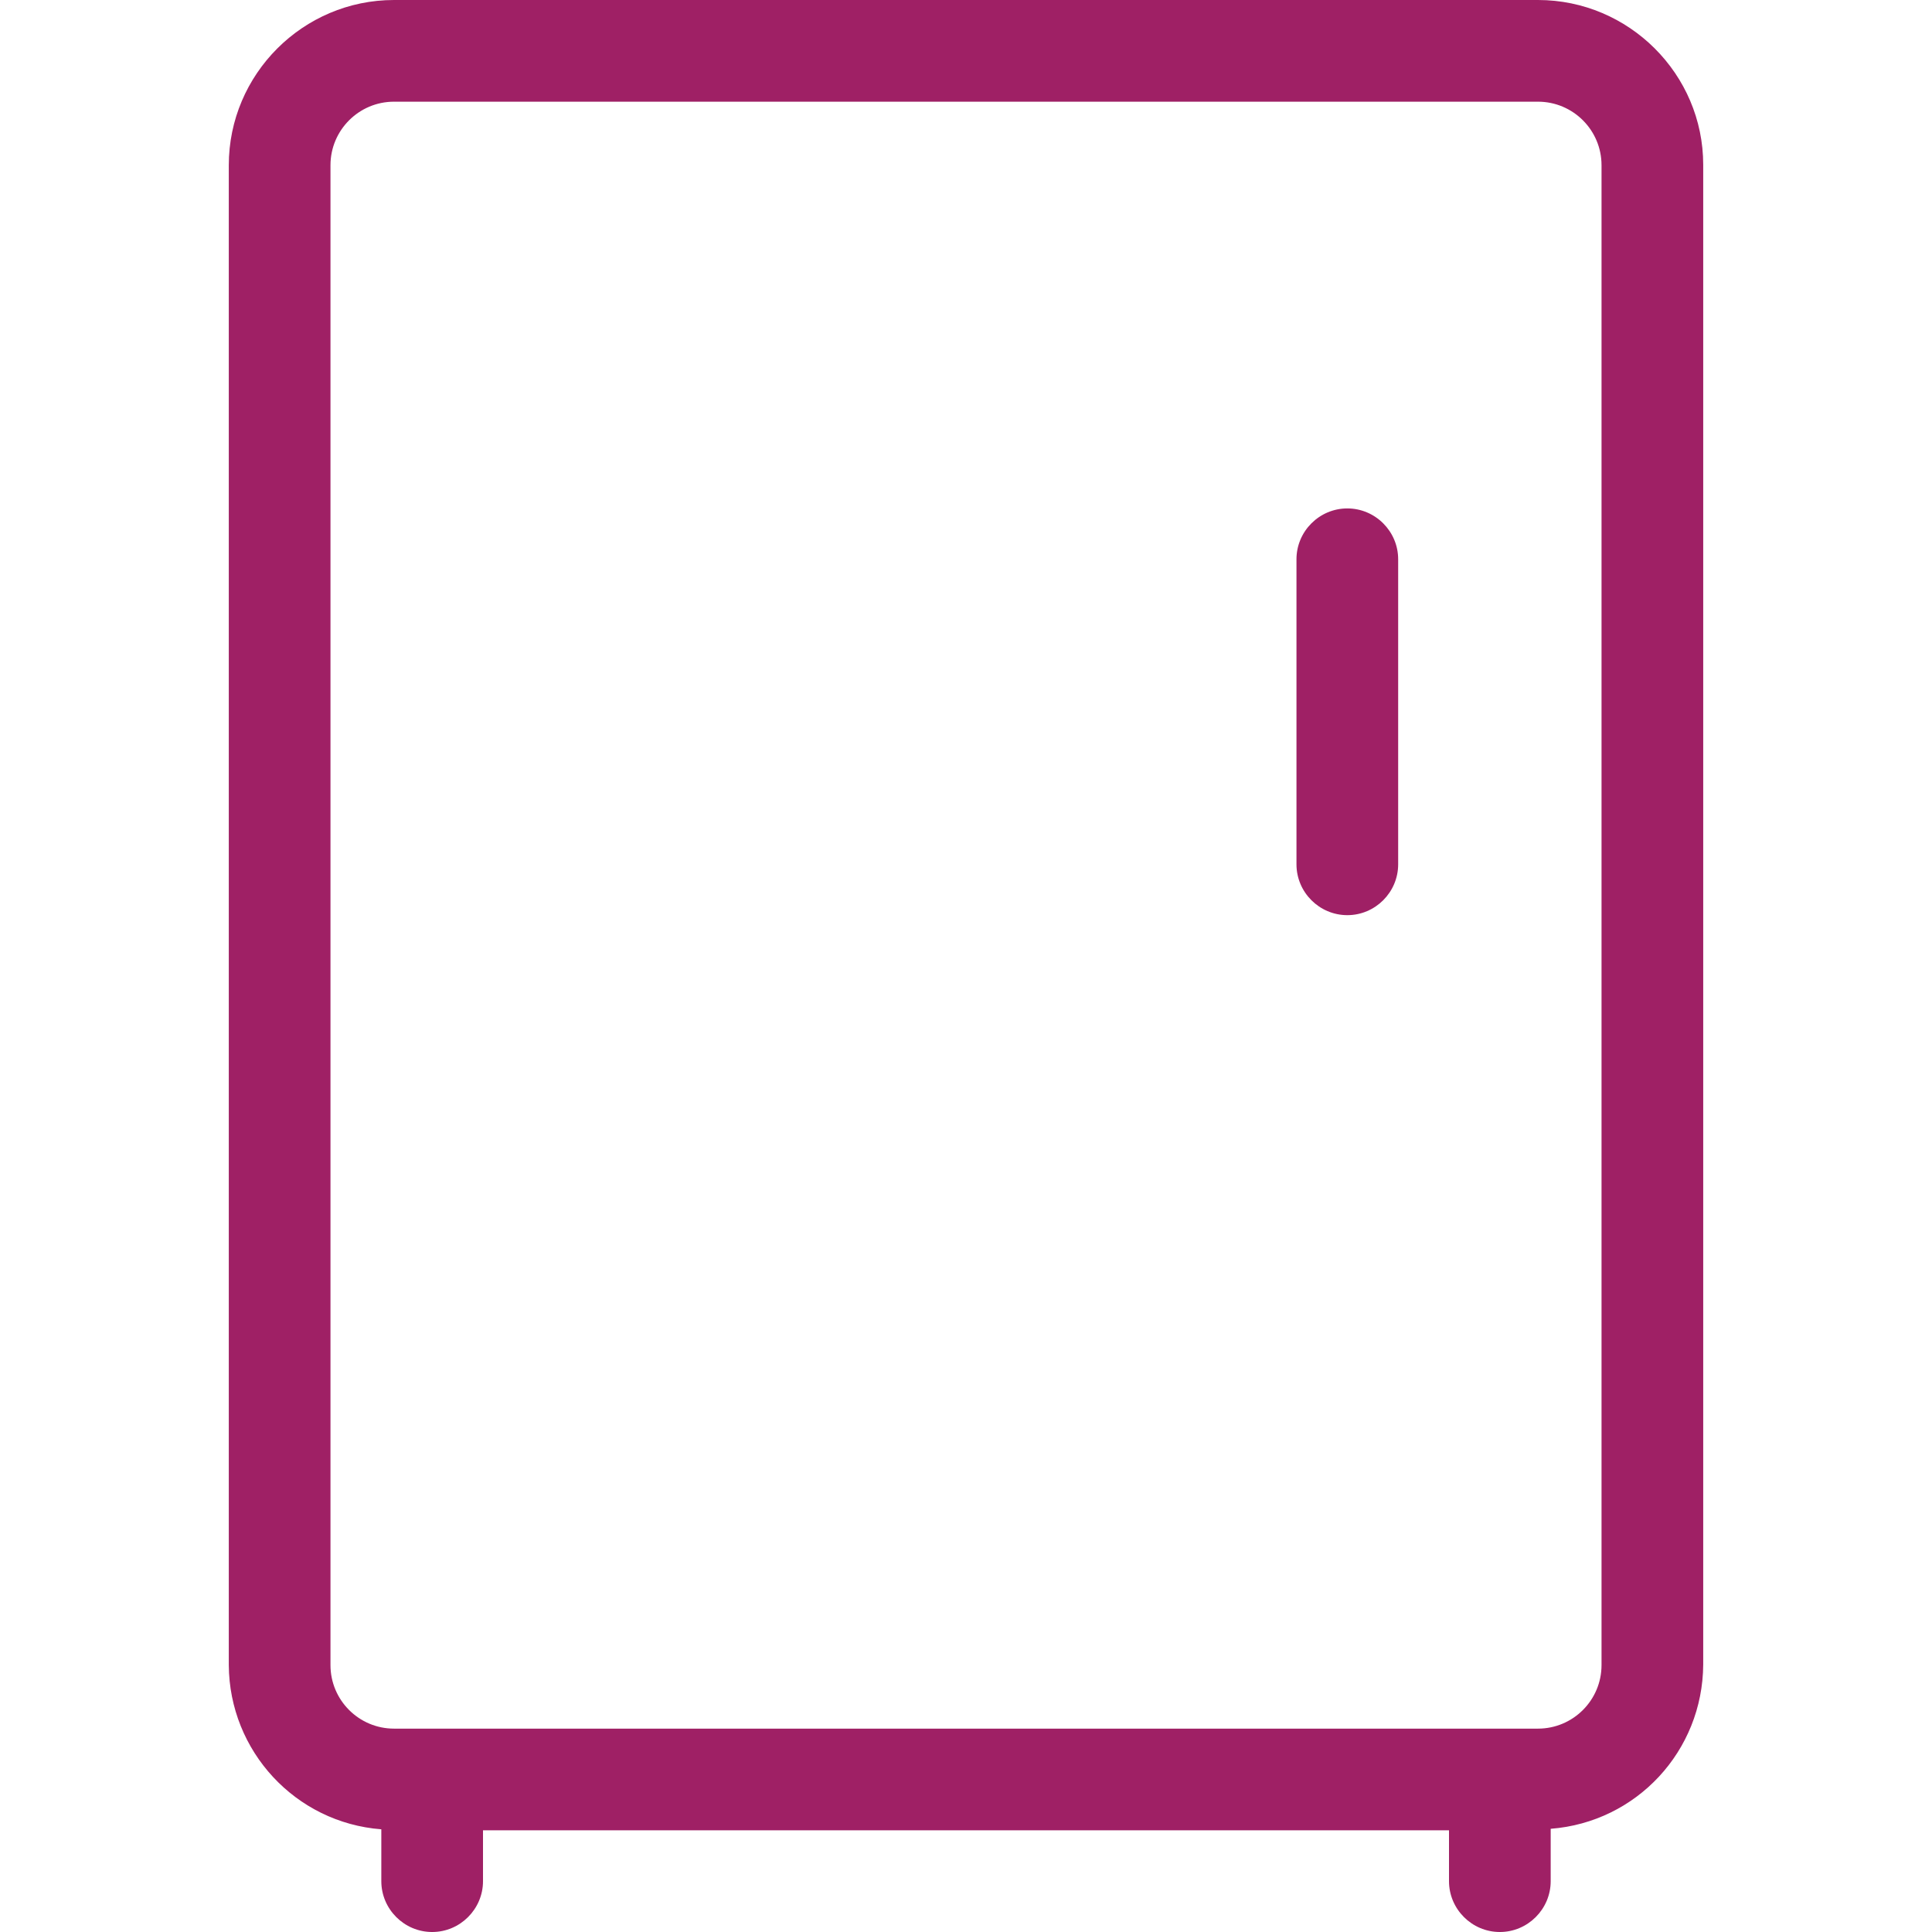 <!DOCTYPE svg PUBLIC "-//W3C//DTD SVG 1.1//EN" "http://www.w3.org/Graphics/SVG/1.1/DTD/svg11.dtd">
<!-- Uploaded to: SVG Repo, www.svgrepo.com, Transformed by: SVG Repo Mixer Tools -->
<svg fill="#9F2065" height="64px" width="64px" version="1.1" id="Layer_1" xmlns="http://www.w3.org/2000/svg" xmlns:xlink="http://www.w3.org/1999/xlink" viewBox="0 0 405.333 405.333" xml:space="preserve">
<g id="SVGRepo_bgCarrier" stroke-width="0"/>
<g id="SVGRepo_tracerCarrier" stroke-linecap="round" stroke-linejoin="round"/>
<g id="SVGRepo_iconCarrier"> <g> <g> <g> <path d="M322.667,0h-240C63.573,0,48,15.573,48,34.667v314.667c0.107,18.027,13.973,33.067,32,34.453v10.88 c0,5.867,4.8,10.667,10.667,10.667c5.867,0,10.667-4.8,10.667-10.667V384H304v10.667c0,5.867,4.8,10.667,10.667,10.667 c5.867,0,10.667-4.8,10.667-10.667V383.68c18.027-1.387,31.893-16.32,32-34.453V34.56C357.333,15.573,341.76,0,322.667,0z M336,349.333c0,7.36-5.973,13.333-13.333,13.333h-240c-7.36,0-13.333-5.973-13.333-13.333V34.667 c0-7.36,5.973-13.333,13.333-13.333h240c7.36,0,13.333,5.973,13.333,13.333V349.333z"/> <path d="M282.667,106.667c-5.867,0-10.667,4.8-10.667,10.667v64C272,187.2,276.8,192,282.667,192 c5.867,0,10.667-4.8,10.667-10.667v-64C293.333,111.467,288.533,106.667,282.667,106.667z"/> </g> </g> </g> </g>
</svg>